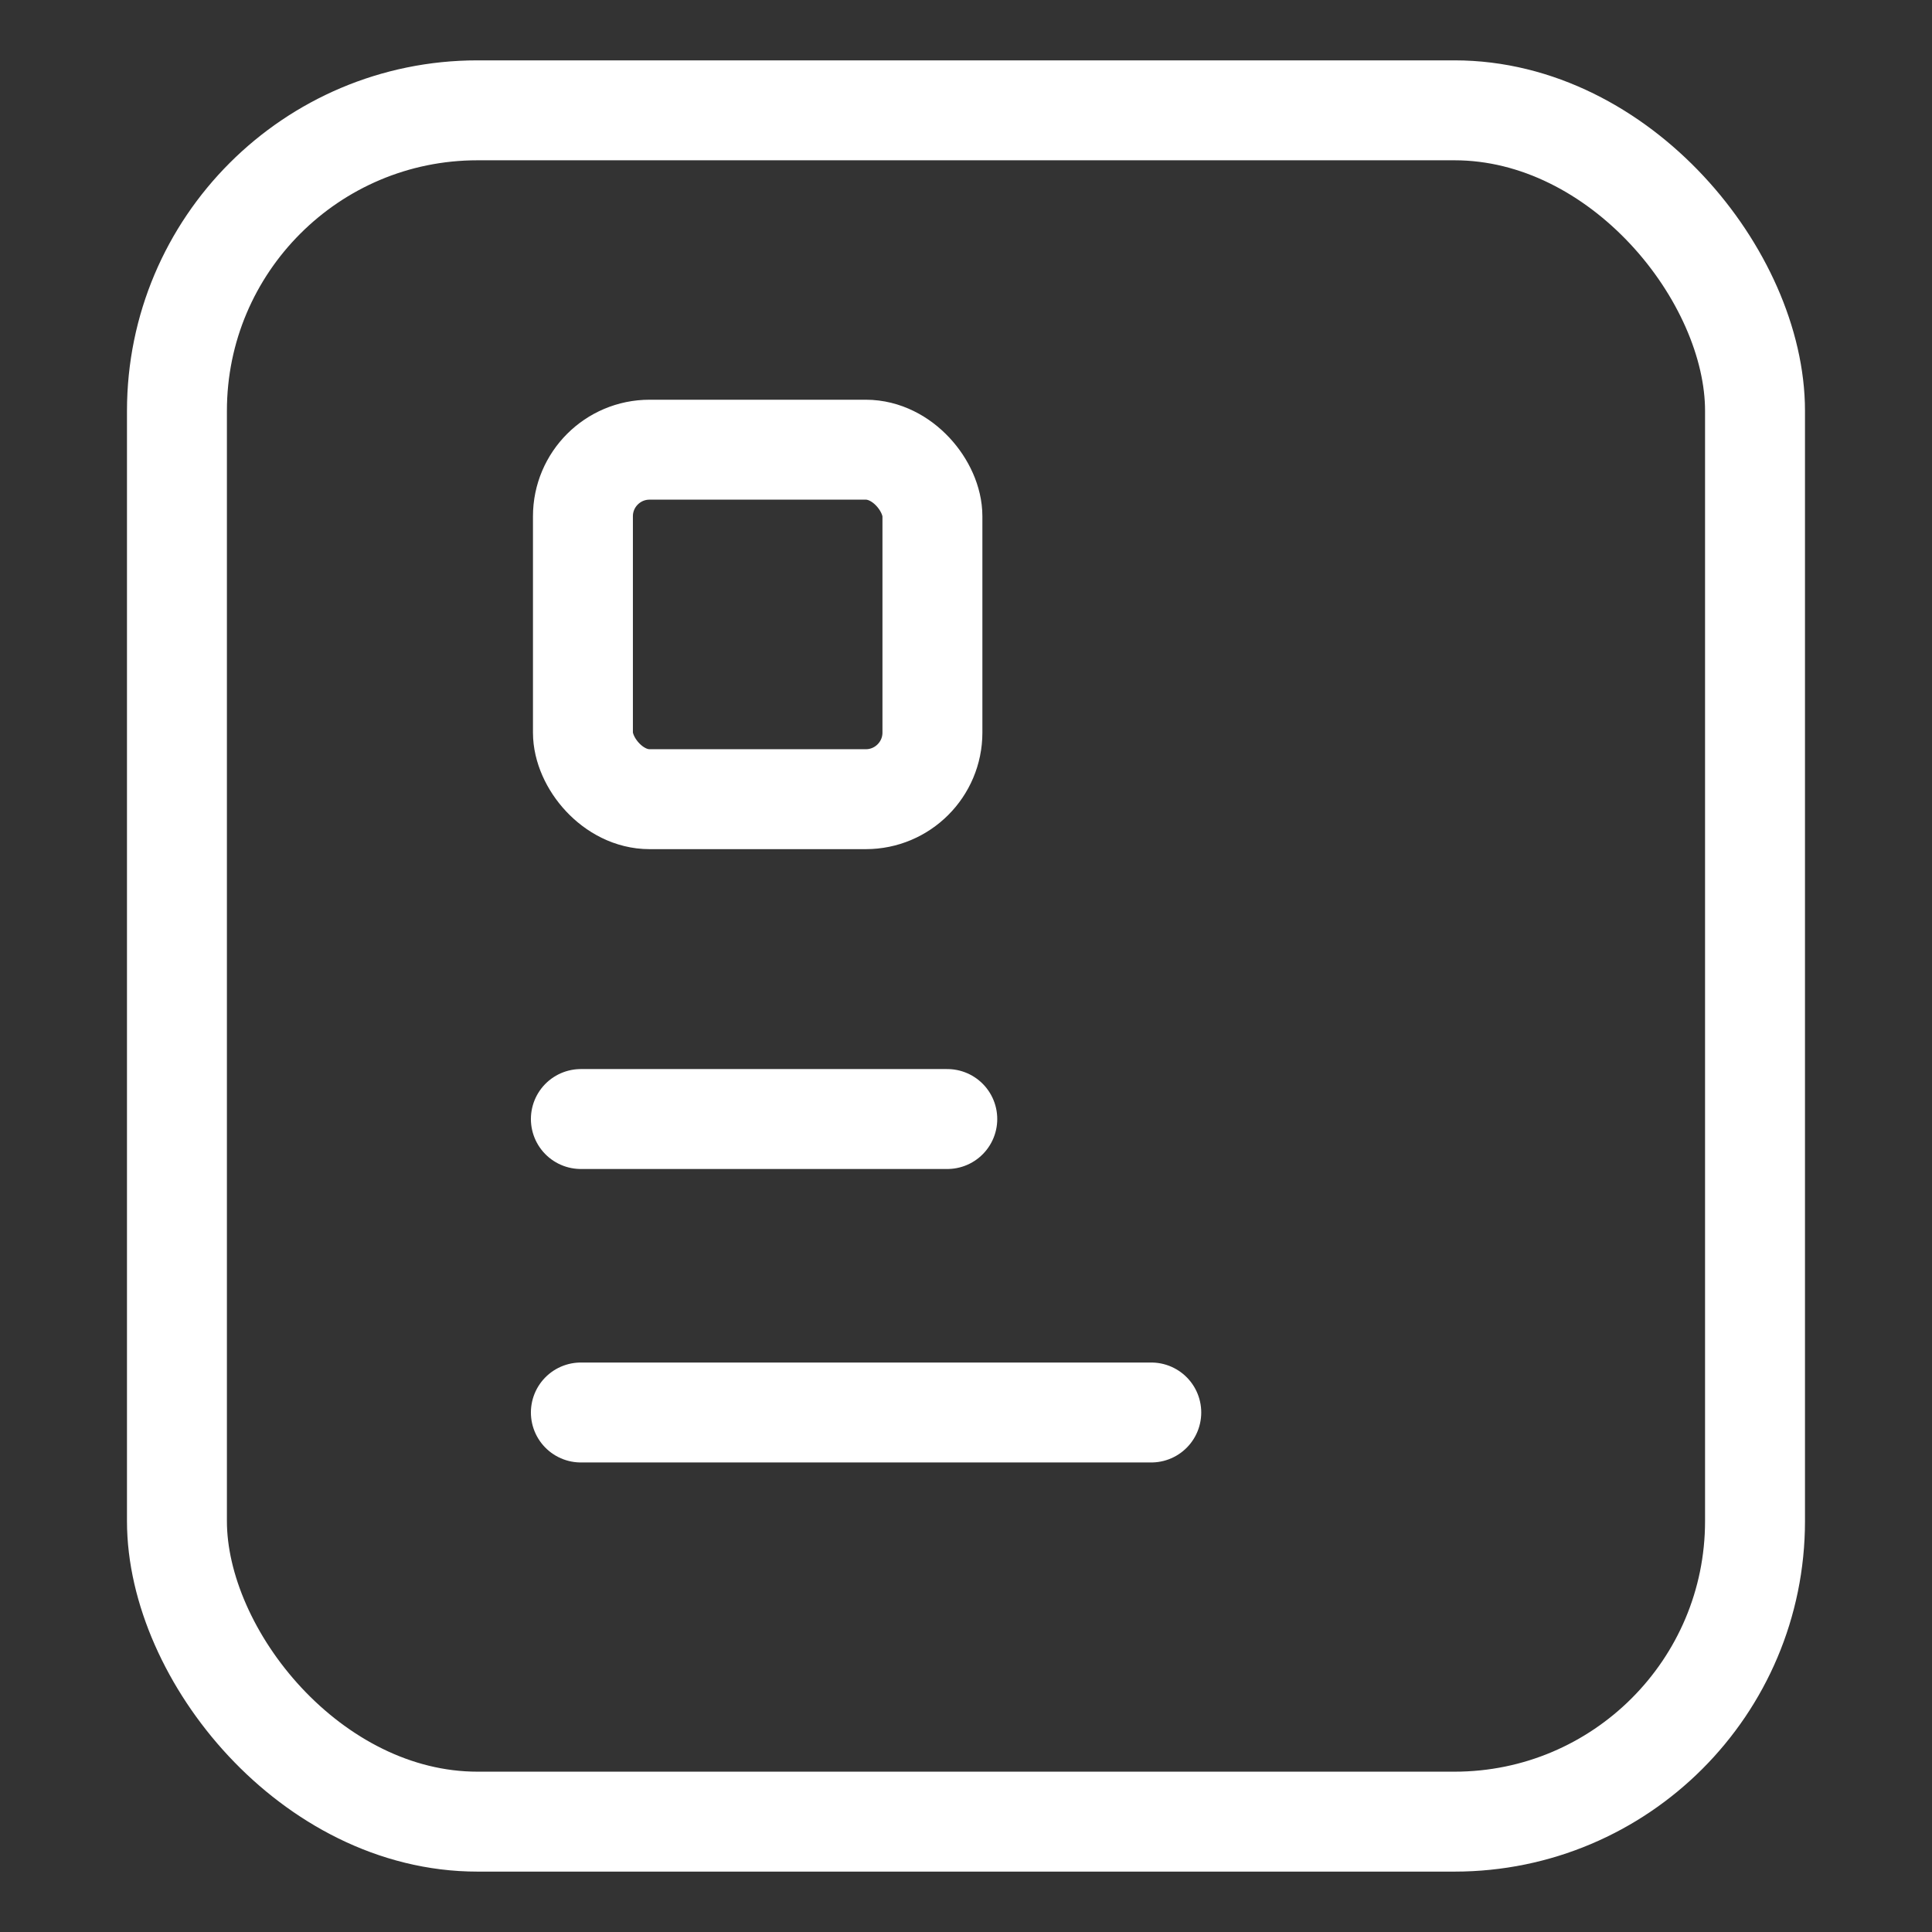 <?xml version="1.0" encoding="UTF-8"?>
<svg width="58px" height="58px" viewBox="0 0 58 58" version="1.1" xmlns="http://www.w3.org/2000/svg" xmlns:xlink="http://www.w3.org/1999/xlink">
    <rect x="0" y="0" width="58" height="58" fill="#333333" stroke="none"/>
    <title>编组 13</title>
    <g id="首页交互" stroke="none" stroke-width="1" fill="none" fill-rule="evenodd">
        <g id="社区代运营" transform="translate(-931, -996)">
            <g id="编组-5" transform="translate(260, 936)">
                <g id="编组-11备份-2" transform="translate(577, 0)">
                    <g id="编组-13" transform="translate(94, 60)">
                        <g id="编组-37"></g>
                        <rect id="矩形" fill="#FFFFFF" opacity="0" x="0" y="0" width="58" height="58"></rect>
                        <rect id="矩形" stroke="#FFFFFF" stroke-width="3" x="5.312" y="3.312" width="47.375" height="51.375" rx="9.022"></rect>
                        <rect id="矩形" stroke="#FFFFFF" stroke-width="3" x="17.5" y="13.5" width="10.492" height="10.492" rx="2"></rect>
                        <line x1="17.438" y1="33.594" x2="28.438" y2="33.594" id="直线" stroke="#FFFFFF" stroke-width="3" stroke-linecap="round" stroke-linejoin="round"></line>
                        <line x1="17.438" y1="42.404" x2="34.562" y2="42.404" id="直线" stroke="#FFFFFF" stroke-width="3" stroke-linecap="round" stroke-linejoin="round"></line>
                    </g>
                </g>
            </g>
        </g>
    </g>
</svg>